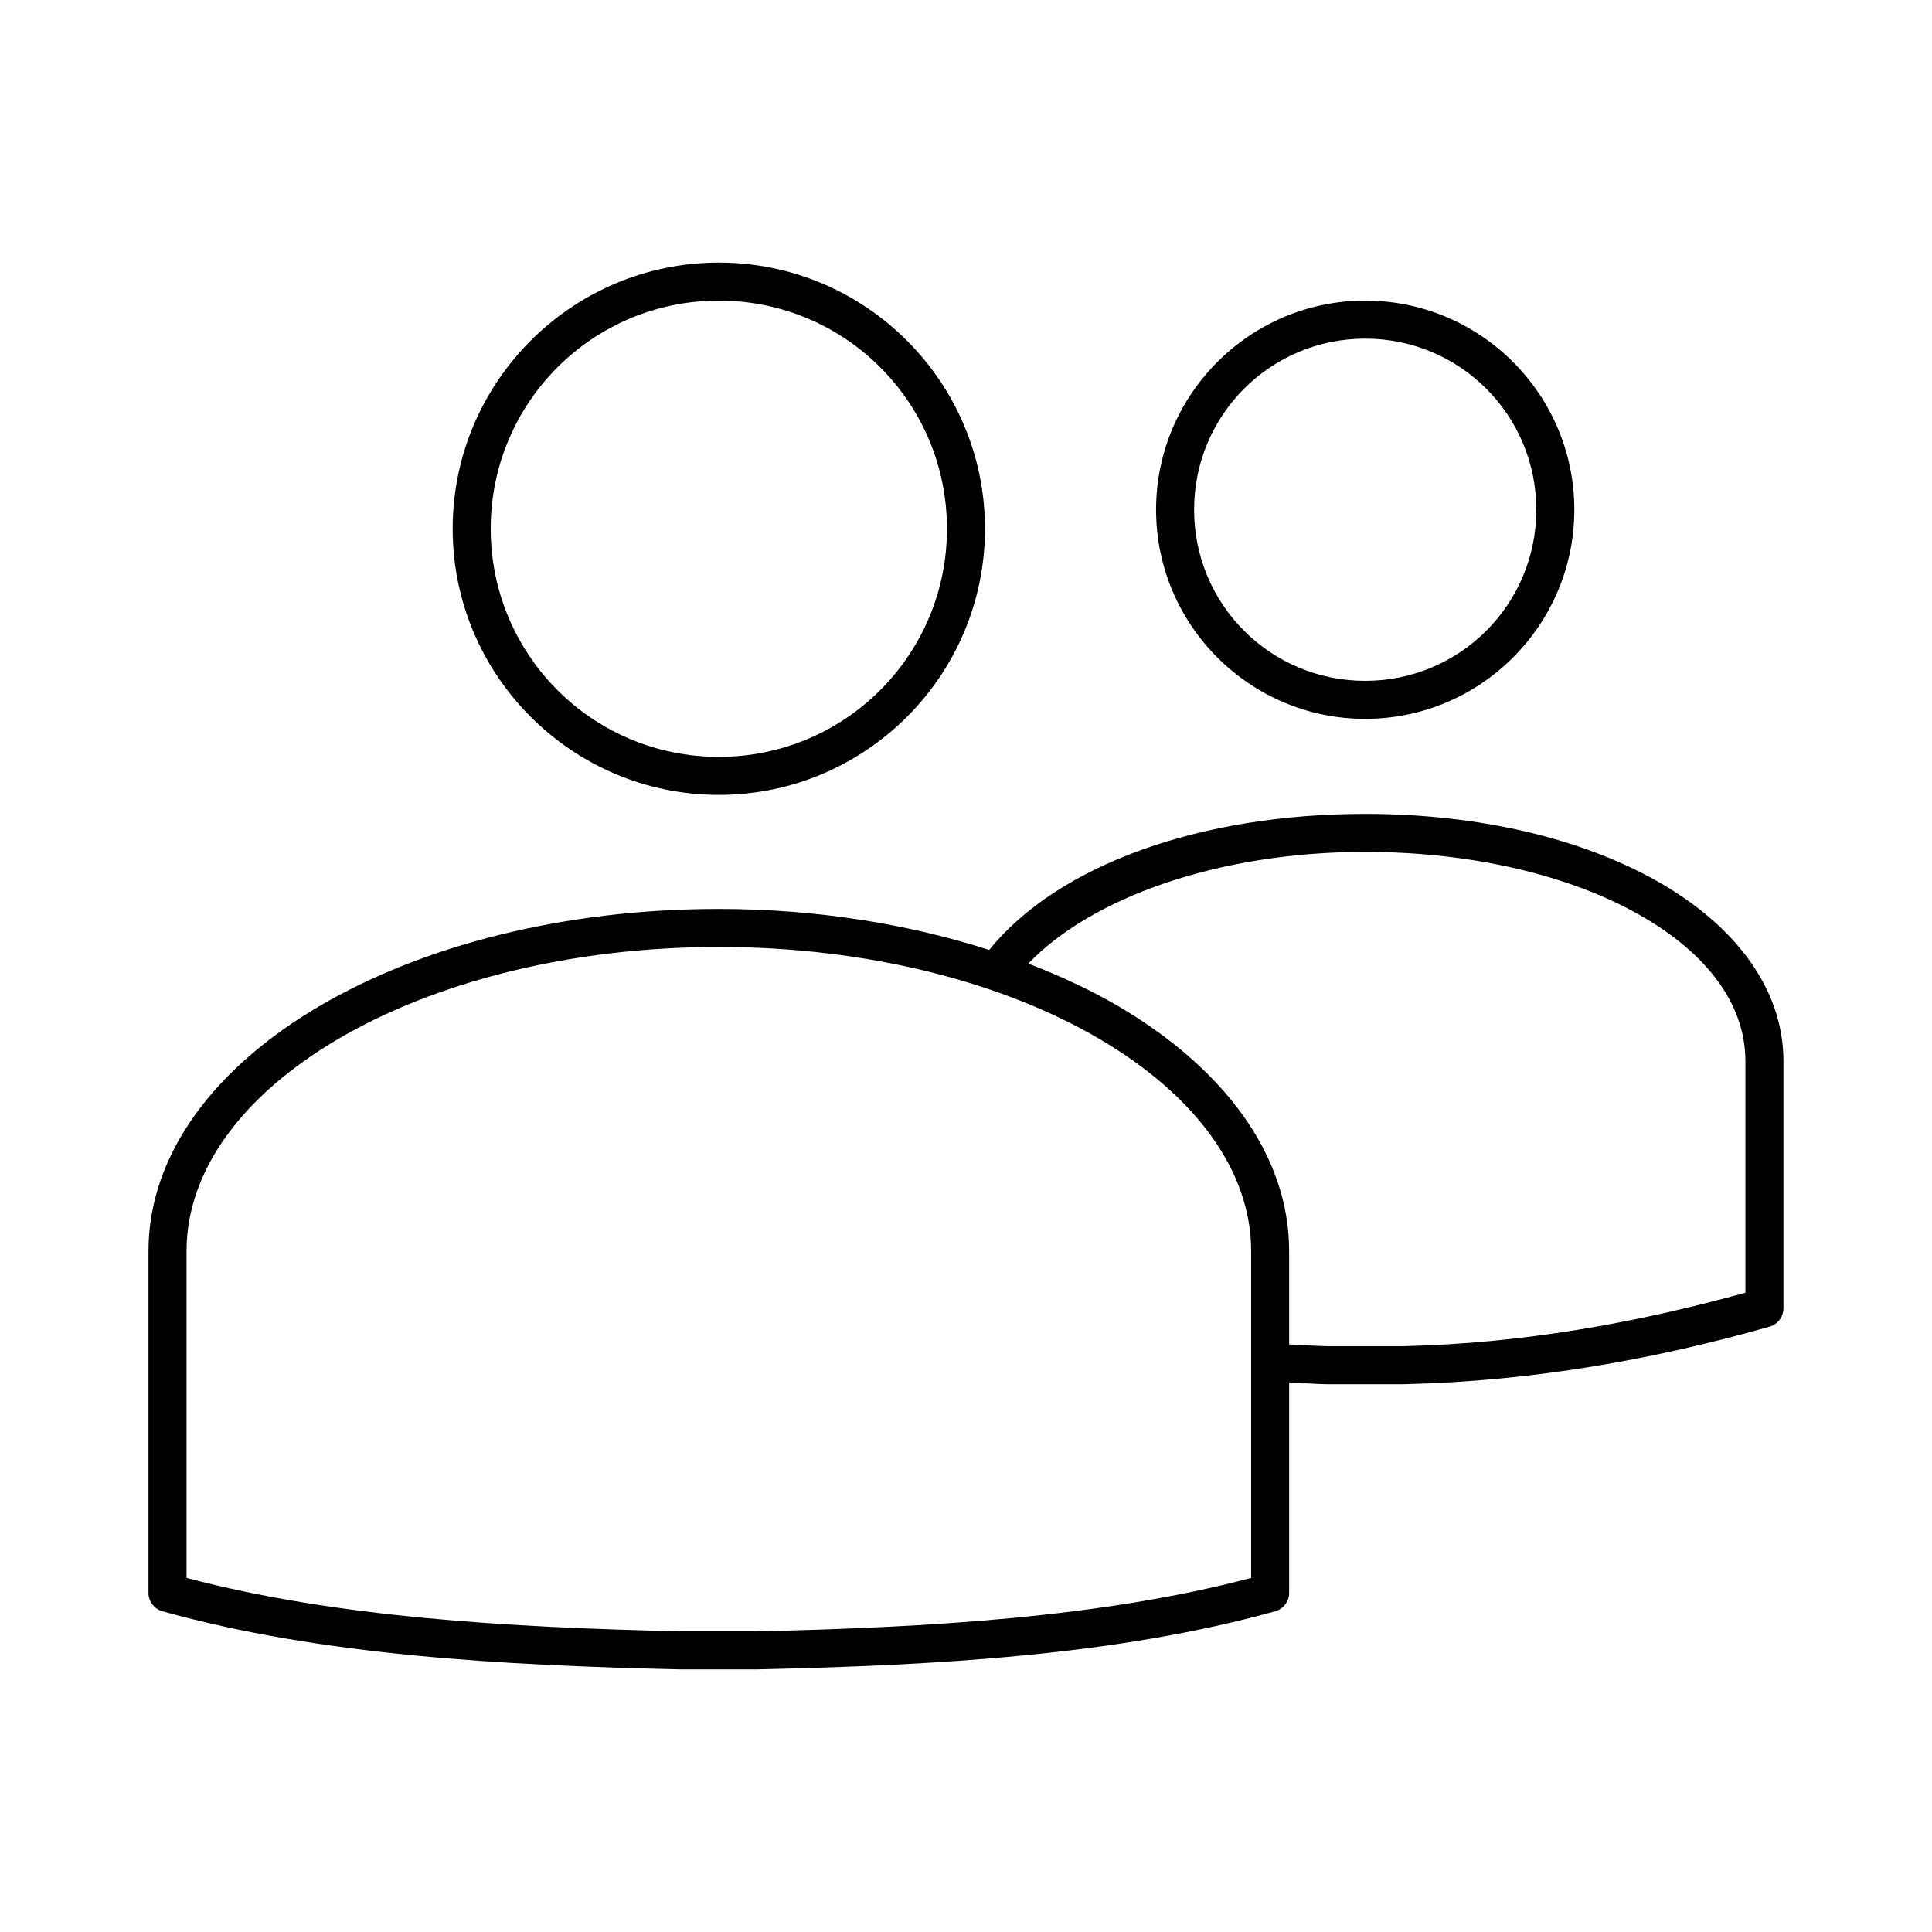 <?xml version="1.0" encoding="UTF-8"?>
<!-- Uploaded to: ICON Repo, www.iconrepo.com, Generator: ICON Repo Mixer Tools -->
<svg fill="#000000" width="800px" height="800px" version="1.1" viewBox="144 144 512 512" xmlns="http://www.w3.org/2000/svg">
 <path d="m334.5 213.59c-38.895 0-70.535 31.637-70.535 70.531 0 38.895 31.641 70.535 70.535 70.535 38.895 0 70.531-31.641 70.531-70.535 0-38.895-31.637-70.531-70.531-70.531zm0 10.074c33.449 0 60.457 27.008 60.457 60.457 0 33.449-27.008 60.457-60.457 60.457-33.449 0-60.457-27.008-60.457-60.457 0-33.449 27.008-60.457 60.457-60.457zm171.29 0c-30.547 0-55.418 24.871-55.418 55.422 0 30.547 24.871 55.418 55.418 55.418 30.551 0 55.422-24.871 55.422-55.418 0-30.551-24.871-55.422-55.422-55.422zm0 10.078c25.102 0 45.344 20.238 45.344 45.344 0 25.102-20.242 45.34-45.344 45.34s-45.34-20.238-45.34-45.34c0-25.105 20.238-45.344 45.34-45.344zm0 125.95c-43.566 0-81.301 13.426-99.656 36.051-21.324-6.848-45.707-10.863-71.637-10.863-41.27 0-78.586 9.734-105.96 25.82-27.375 16.09-45.188 38.977-45.188 64.867v90.684c0.051 2.195 1.516 4.109 3.621 4.727 41.949 11.73 90.156 14.363 137.29 15.426 0.051 0.004 0.105 0.004 0.156 0h20.152c0.055 0.004 0.105 0.004 0.16 0 47.133-1.062 95.34-3.695 137.29-15.426 2.109-0.617 3.574-2.531 3.621-4.727v-55.891c3.297 0.152 6.578 0.395 9.922 0.473h0.156 20.152 0.156c34.562-0.793 66.855-6.695 96.984-15.27 2.164-0.637 3.641-2.629 3.621-4.883v-65.496c0-19.648-13.43-36.375-33.535-47.703-20.105-11.328-47.258-17.789-77.305-17.789zm0 10.074c28.57 0 54.285 6.312 72.426 16.531 18.137 10.219 28.336 23.805 28.336 38.887v61.402c-28.414 7.844-58.52 13.414-90.684 14.172h-19.996c-0.051-0.004-0.102 0-0.156 0-3.414-0.082-6.738-0.309-10.078-0.473v-24.719c0-25.891-17.809-48.777-45.184-64.867-7.289-4.281-15.348-8.016-23.93-11.336 16.445-17.246 49.977-29.598 89.266-29.598zm-171.29 25.191c39.672 0 75.477 9.449 100.92 24.402 25.445 14.953 40.148 34.961 40.148 56.207v86.594c-39.555 10.473-85.465 13.137-130.99 14.168h-19.992-0.16c-45.523-1.031-91.434-3.695-130.99-14.168v-86.594c0-21.246 14.703-41.254 40.145-56.207 25.445-14.953 61.25-24.402 100.92-24.402z"/>
</svg>